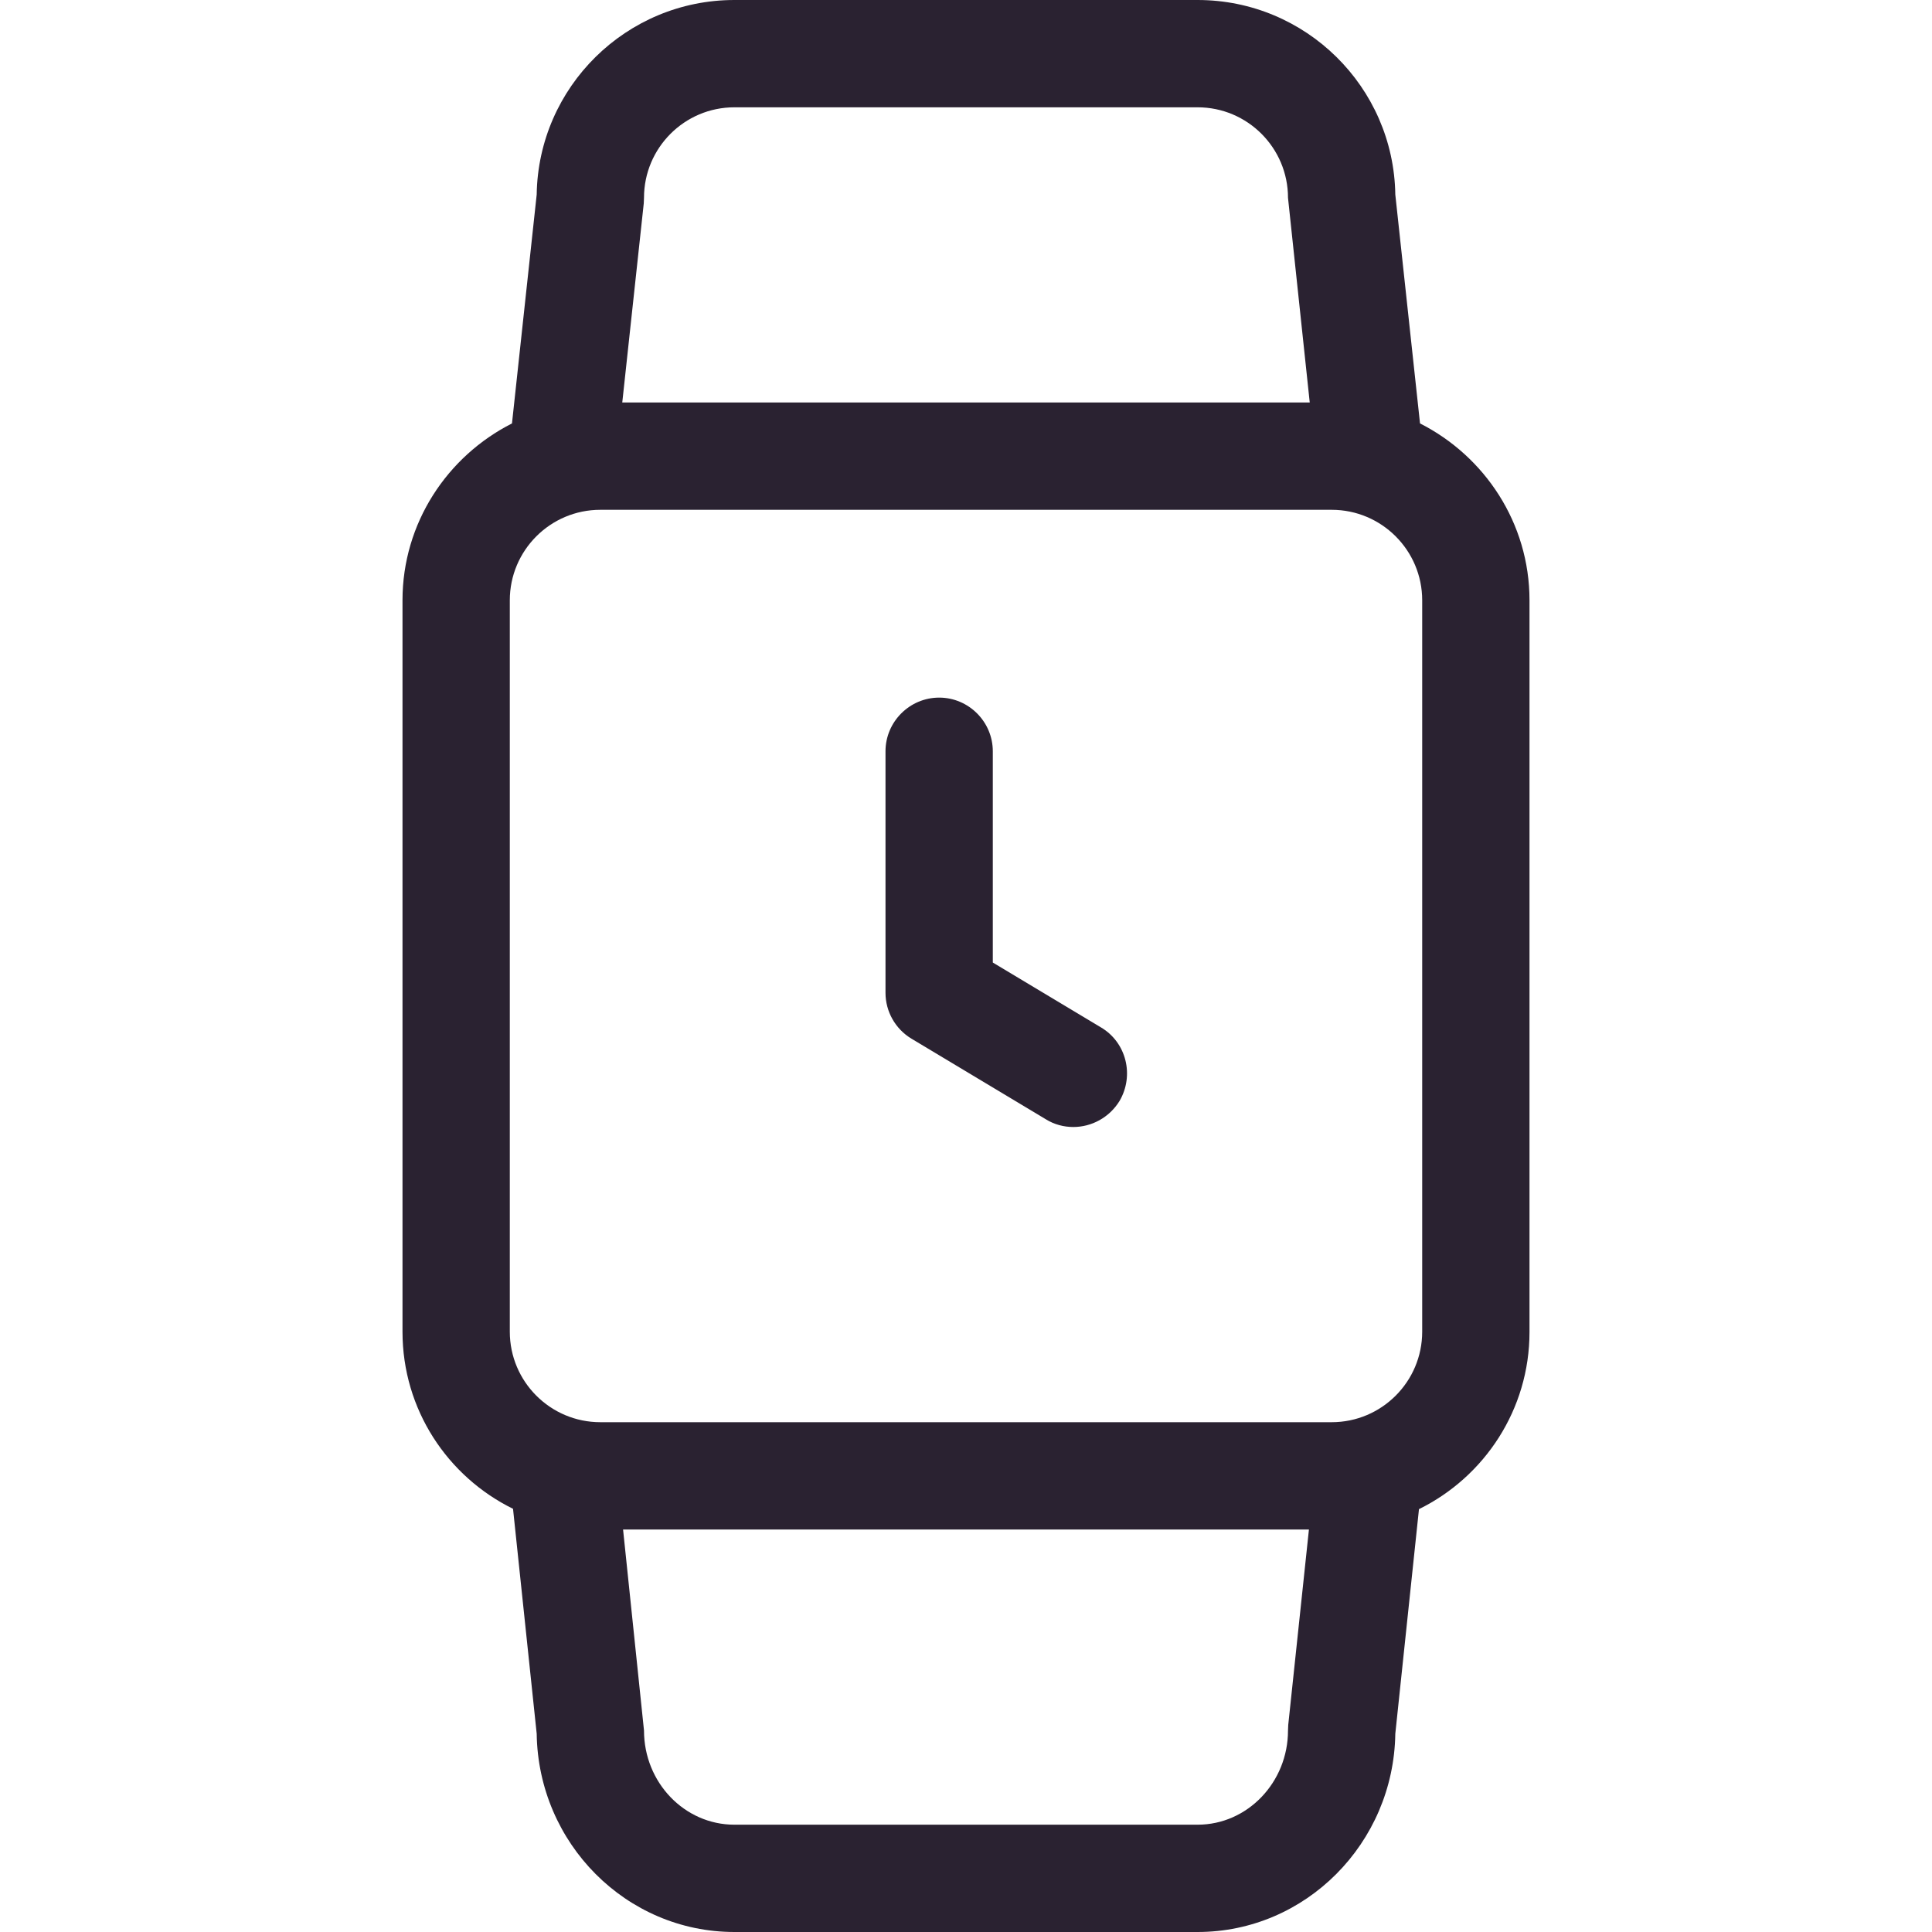 <svg width="24" height="24" viewBox="0 0 24 24" fill="none" xmlns="http://www.w3.org/2000/svg">
<g clip-path="url(#clip0_313_5349)">
<path d="M17.333 2.417C17.313 1.08 16.22 0 14.877 0H9.123C7.78 0 6.687 1.08 6.667 2.417L6.36 5.26C5.557 5.667 5 6.497 5 7.457V16.543C5 17.51 5.56 18.343 6.373 18.743L6.667 21.537C6.687 22.9 7.78 24 9.123 24H14.877C16.22 24 17.313 22.897 17.333 21.537L17.627 18.747C18.44 18.347 19 17.51 19 16.547V7.457C19 6.497 18.443 5.667 17.64 5.26L17.333 2.417ZM7.997 2.527L8 2.457C8 1.837 8.503 1.333 9.123 1.333H14.877C15.497 1.333 16 1.837 16 2.457L16.27 5H7.73L7.997 2.527ZM16.003 21.427L16 21.497C16 22.14 15.497 22.667 14.877 22.667H9.123C8.503 22.667 8 22.143 8 21.497L7.74 19H16.26L16.003 21.427ZM17.667 16.543C17.667 17.163 17.163 17.667 16.543 17.667H7.457C6.837 17.667 6.333 17.163 6.333 16.543V7.457C6.333 6.837 6.837 6.333 7.457 6.333H16.543C17.163 6.333 17.667 6.837 17.667 7.457V16.543Z" fill="#2A2231"/>
<path d="M13.677 12.763L12.333 11.957V9.333C12.333 8.966 12.033 8.666 11.667 8.666C11.3 8.666 11 8.966 11 9.333V12.333C11 12.566 11.123 12.783 11.323 12.903L12.99 13.903C13.097 13.97 13.217 14 13.333 14C13.56 14 13.78 13.883 13.907 13.677C14.093 13.36 13.993 12.95 13.677 12.763Z" fill="#2A2231"/>
</g>
<defs>
<clipPath id="clip0_313_5349">
<rect width="24" height="24" fill="white"/>
</clipPath>
</defs>
</svg>
